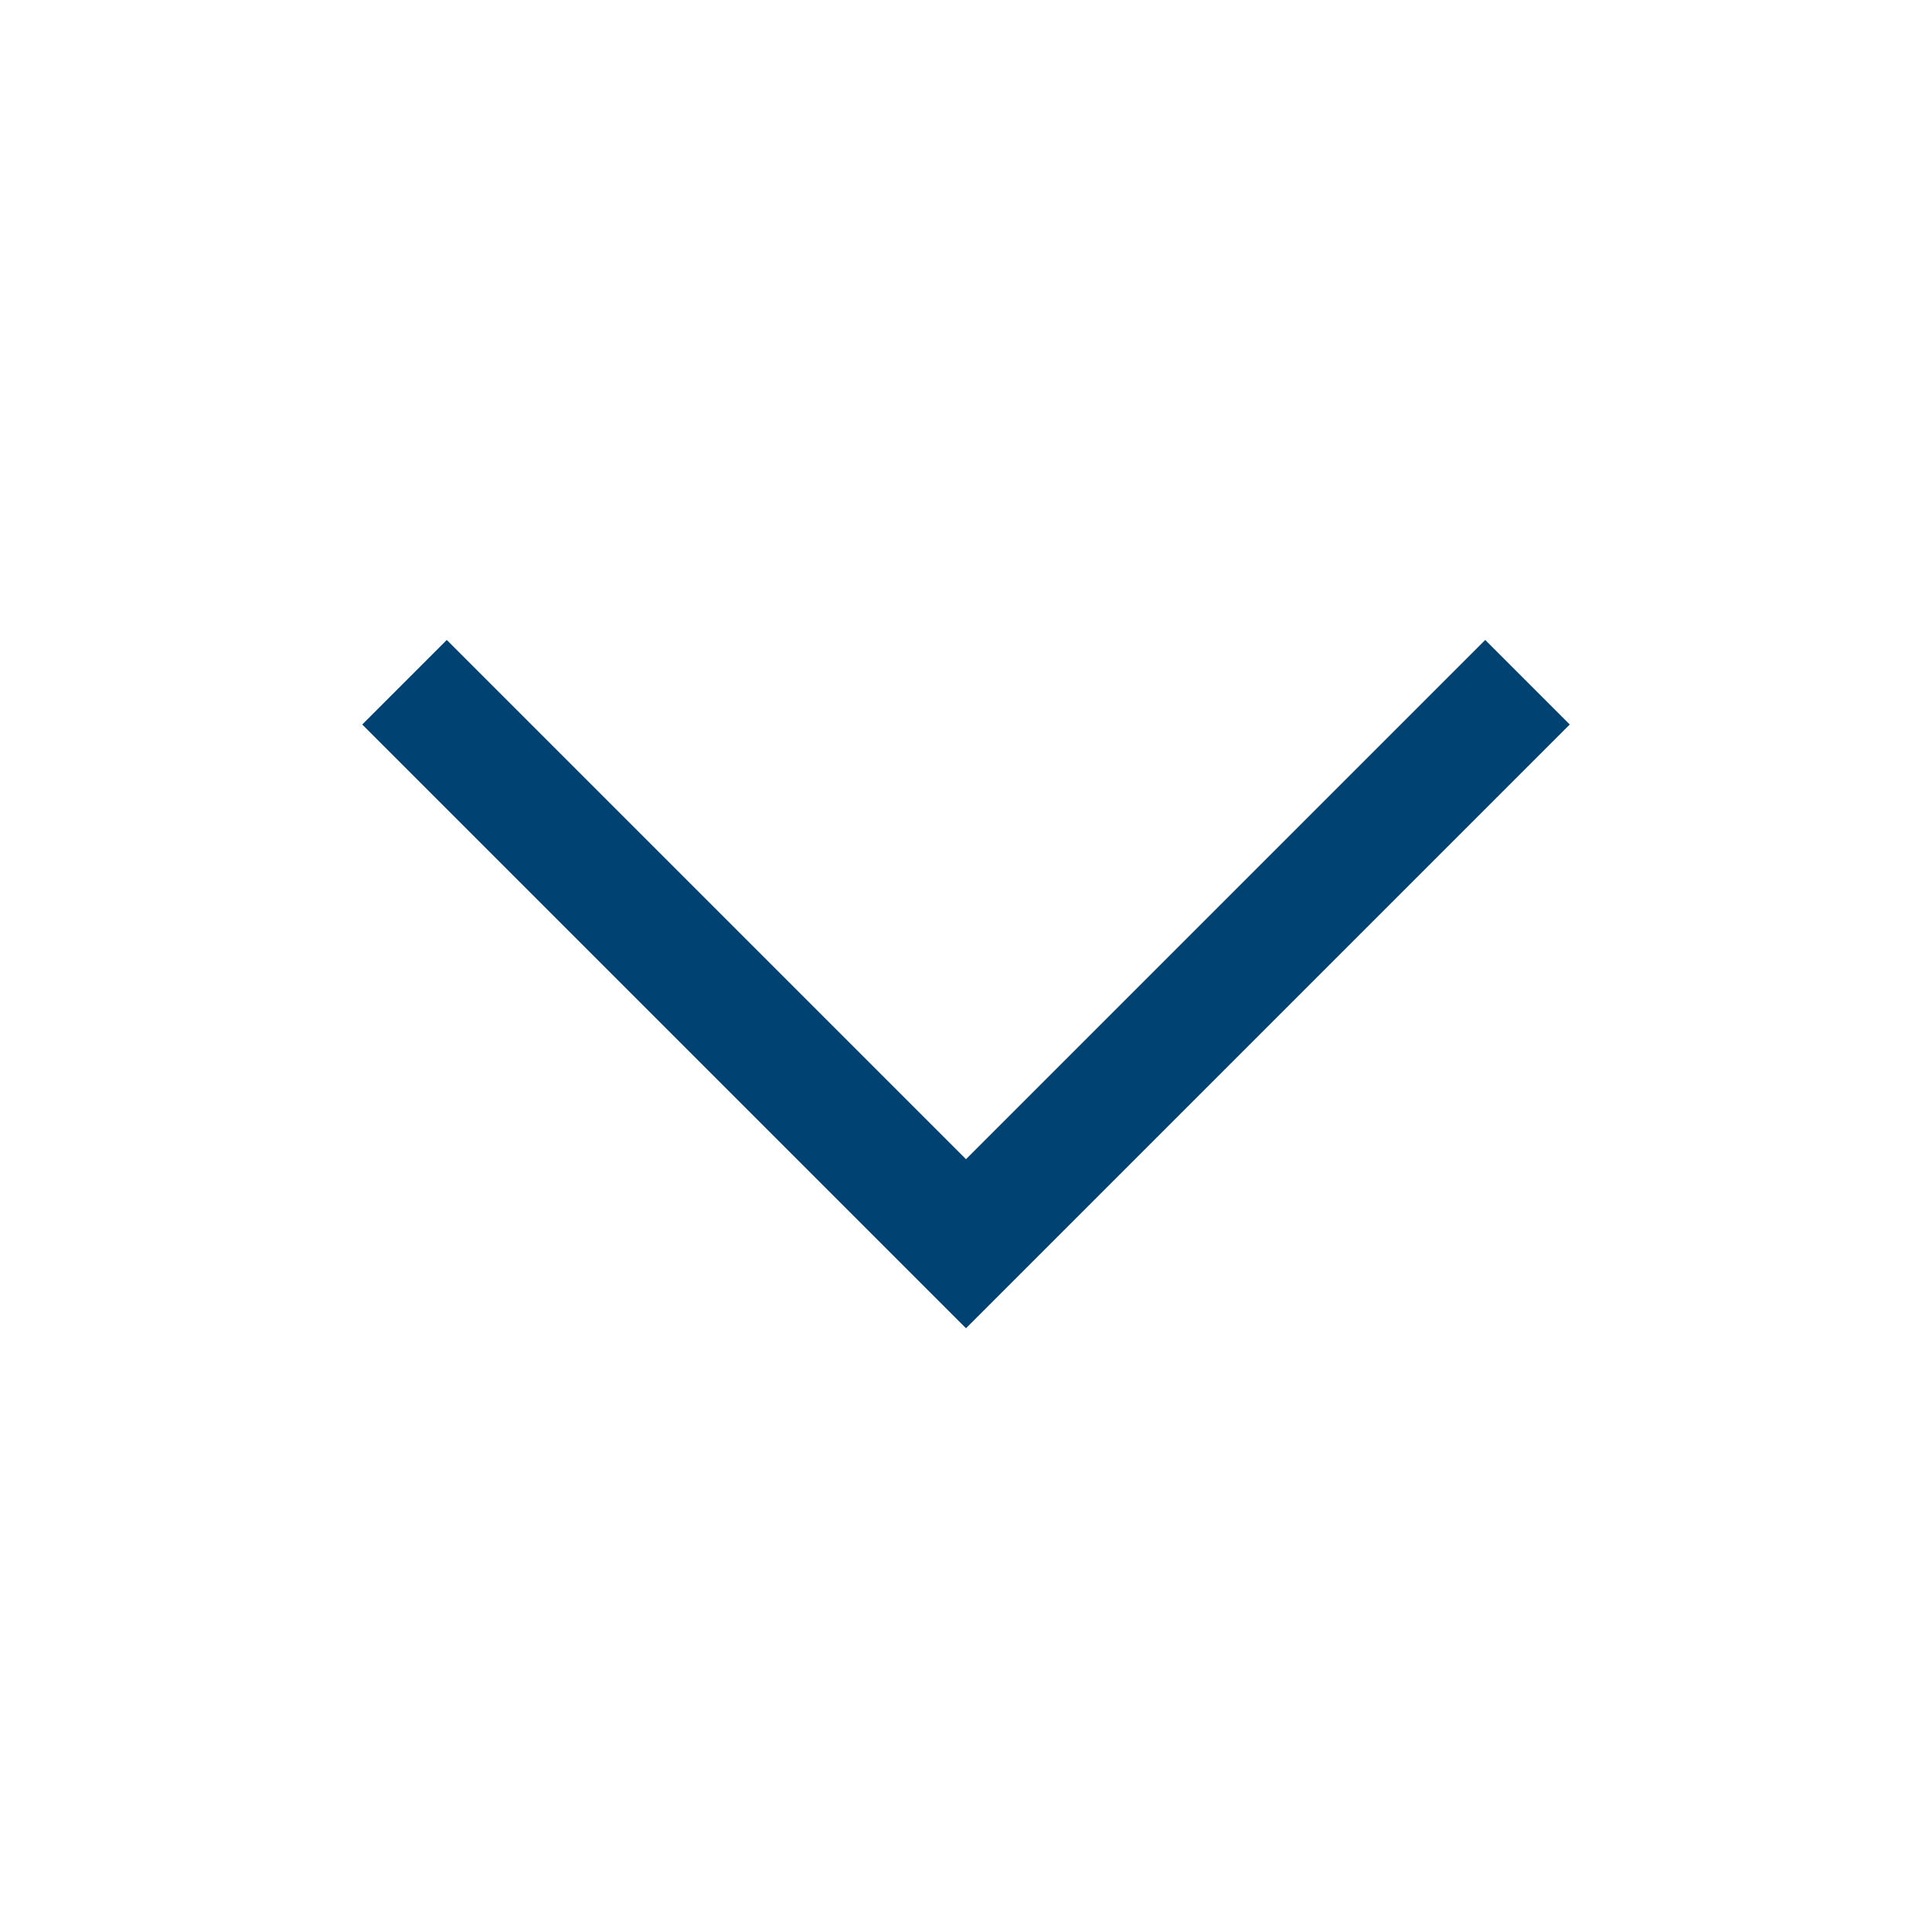 <svg height="20" overflow="visible" viewBox="0 0 20  20" width="20" xmlns="http://www.w3.org/2000/svg"><g><defs><path id="path-16763878936469476519" d="M13.375 10 C13.375 10 7.125 16.25 7.125 16.25 C7.125 16.25 6.25 15.375 6.25 15.375 C6.25 15.375 11.625 10 11.625 10 C11.625 10 6.25 4.625 6.25 4.625 C6.25 4.625 7.125 3.75 7.125 3.75 C7.125 3.75 13.375 10 13.375 10 Z" vector-effect="non-scaling-stroke"/></defs> <path style="stroke-width: 0; stroke-linecap: butt; stroke-linejoin: miter; fill: rgb(0, 66, 114);" d="M10 13.75 C10 13.75 3.75 7.5 3.75 7.5 C3.75 7.5 4.625 6.625 4.625 6.625 C4.625 6.625 10 12 10 12 C10 12 15.375 6.625 15.375 6.625 C15.375 6.625 16.25 7.5 16.25 7.5 C16.25 7.5 10 13.75 10 13.75 Z" vector-effect="non-scaling-stroke"/></g><g><defs><path id="path-16763878936469476517" d="M20 0 C20 0 20 20 20 20 C20 20 0 20 0 20 C0 20 0 0 0 0 C0 0 20 0 20 0 Z" vector-effect="non-scaling-stroke"/></defs> <path style="stroke-width: 0; stroke-linecap: butt; stroke-linejoin: miter; fill: none;" d="M20 20 C20 20 0 20 0 20 C0 20 0 0 0 0 C0 0 20 0 20 0 C20 0 20 20 20 20 Z" vector-effect="non-scaling-stroke"/></g></svg>